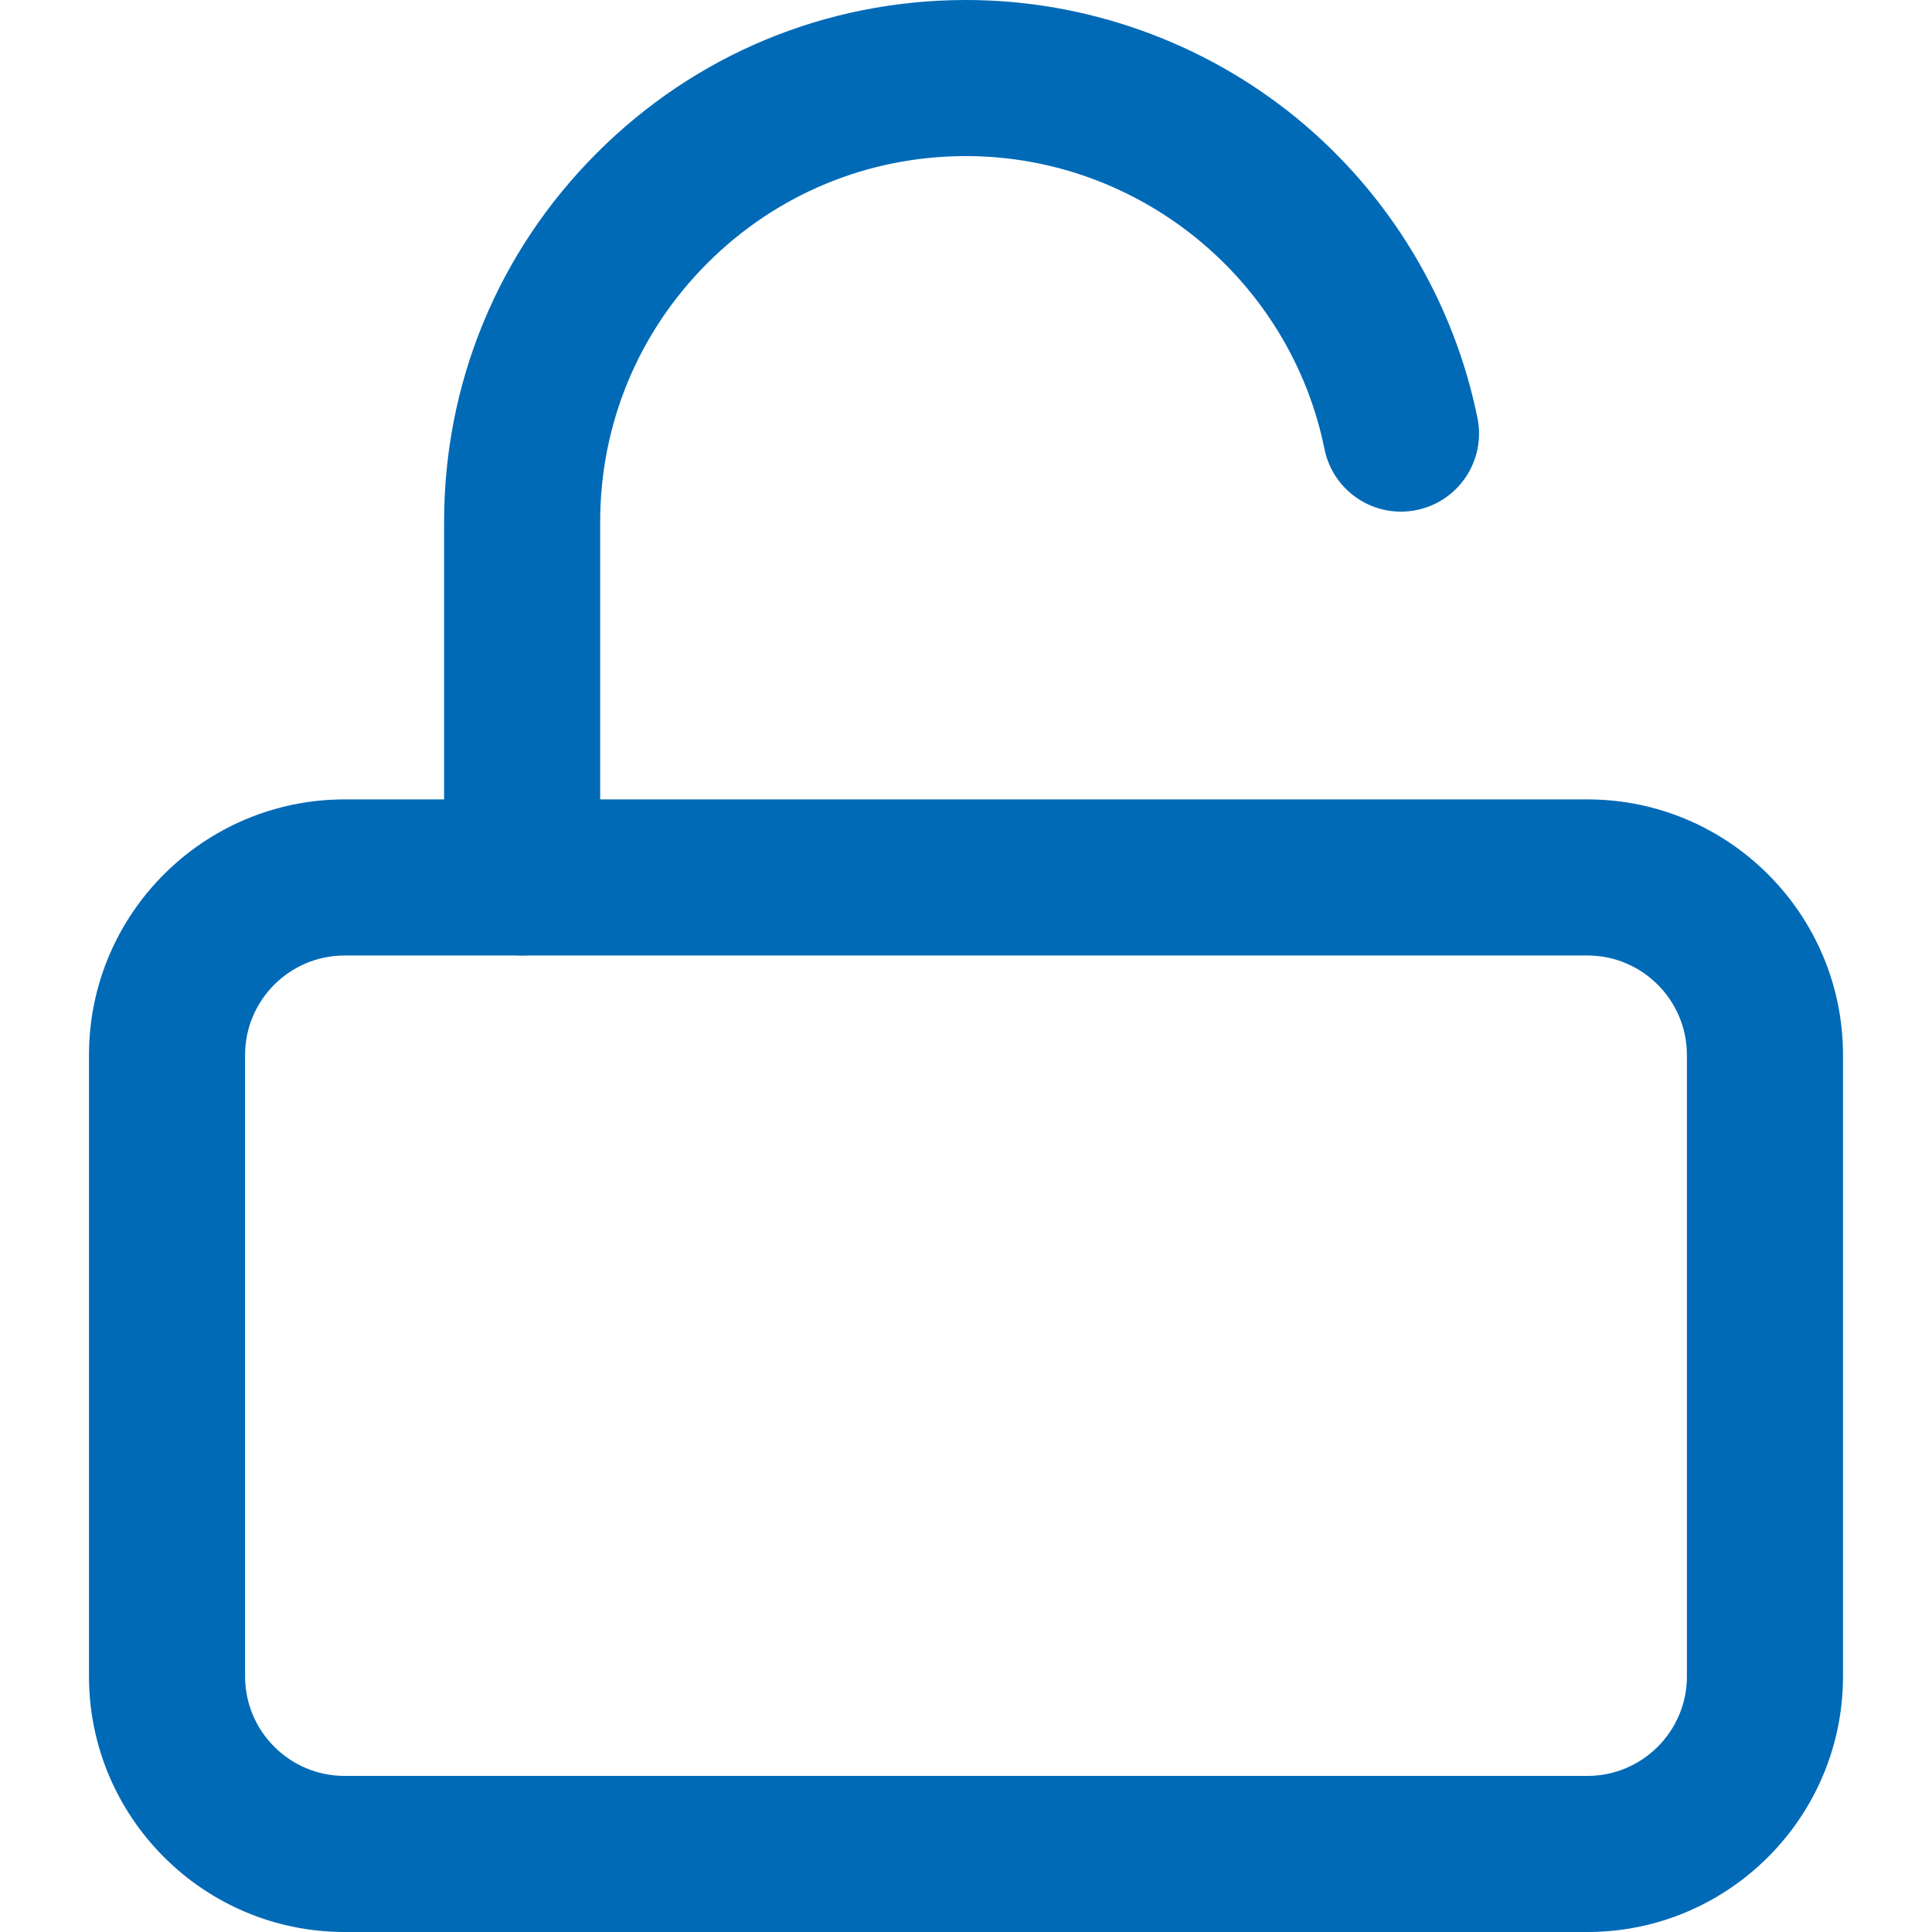<svg xmlns='http://www.w3.org/2000/svg' width='512' height='512'><path d='M420.682 211.85H91.319c-37.349 0-67.735 30.386-67.735 67.735v164.68C23.584 481.614 53.97 512 91.319 512h329.363c37.348 0 67.733-30.385 67.733-67.735v-164.68c0-37.349-30.385-67.735-67.733-67.735zm26.369 232.416c0 14.541-11.83 26.37-26.369 26.37H91.319c-14.541 0-26.37-11.83-26.37-26.37v-164.68c0-14.541 11.83-26.37 26.37-26.37v-.001h329.362c14.54 0 26.369 11.83 26.369 26.37v164.681z' fill='#006ab7'/><path d='M391.545 110.788c-6.336-31.201-23.407-59.475-48.068-79.611C318.85 11.069 287.789 0 255.999 0h-.137c-36.945.038-71.663 14.459-97.761 40.609-26.097 26.15-40.45 60.898-40.412 97.82v94.104c0 11.422 9.26 20.682 20.682 20.682 11.423 0 20.682-9.26 20.682-20.682v-94.124c-.026-25.895 10.034-50.251 28.326-68.58s42.628-28.439 68.523-28.464h.097c45.919 0 85.869 32.646 95.009 77.655 2.272 11.193 13.186 18.431 24.384 16.152 11.194-2.273 18.427-13.19 16.153-24.384z' fill='#006ab7'/></svg>